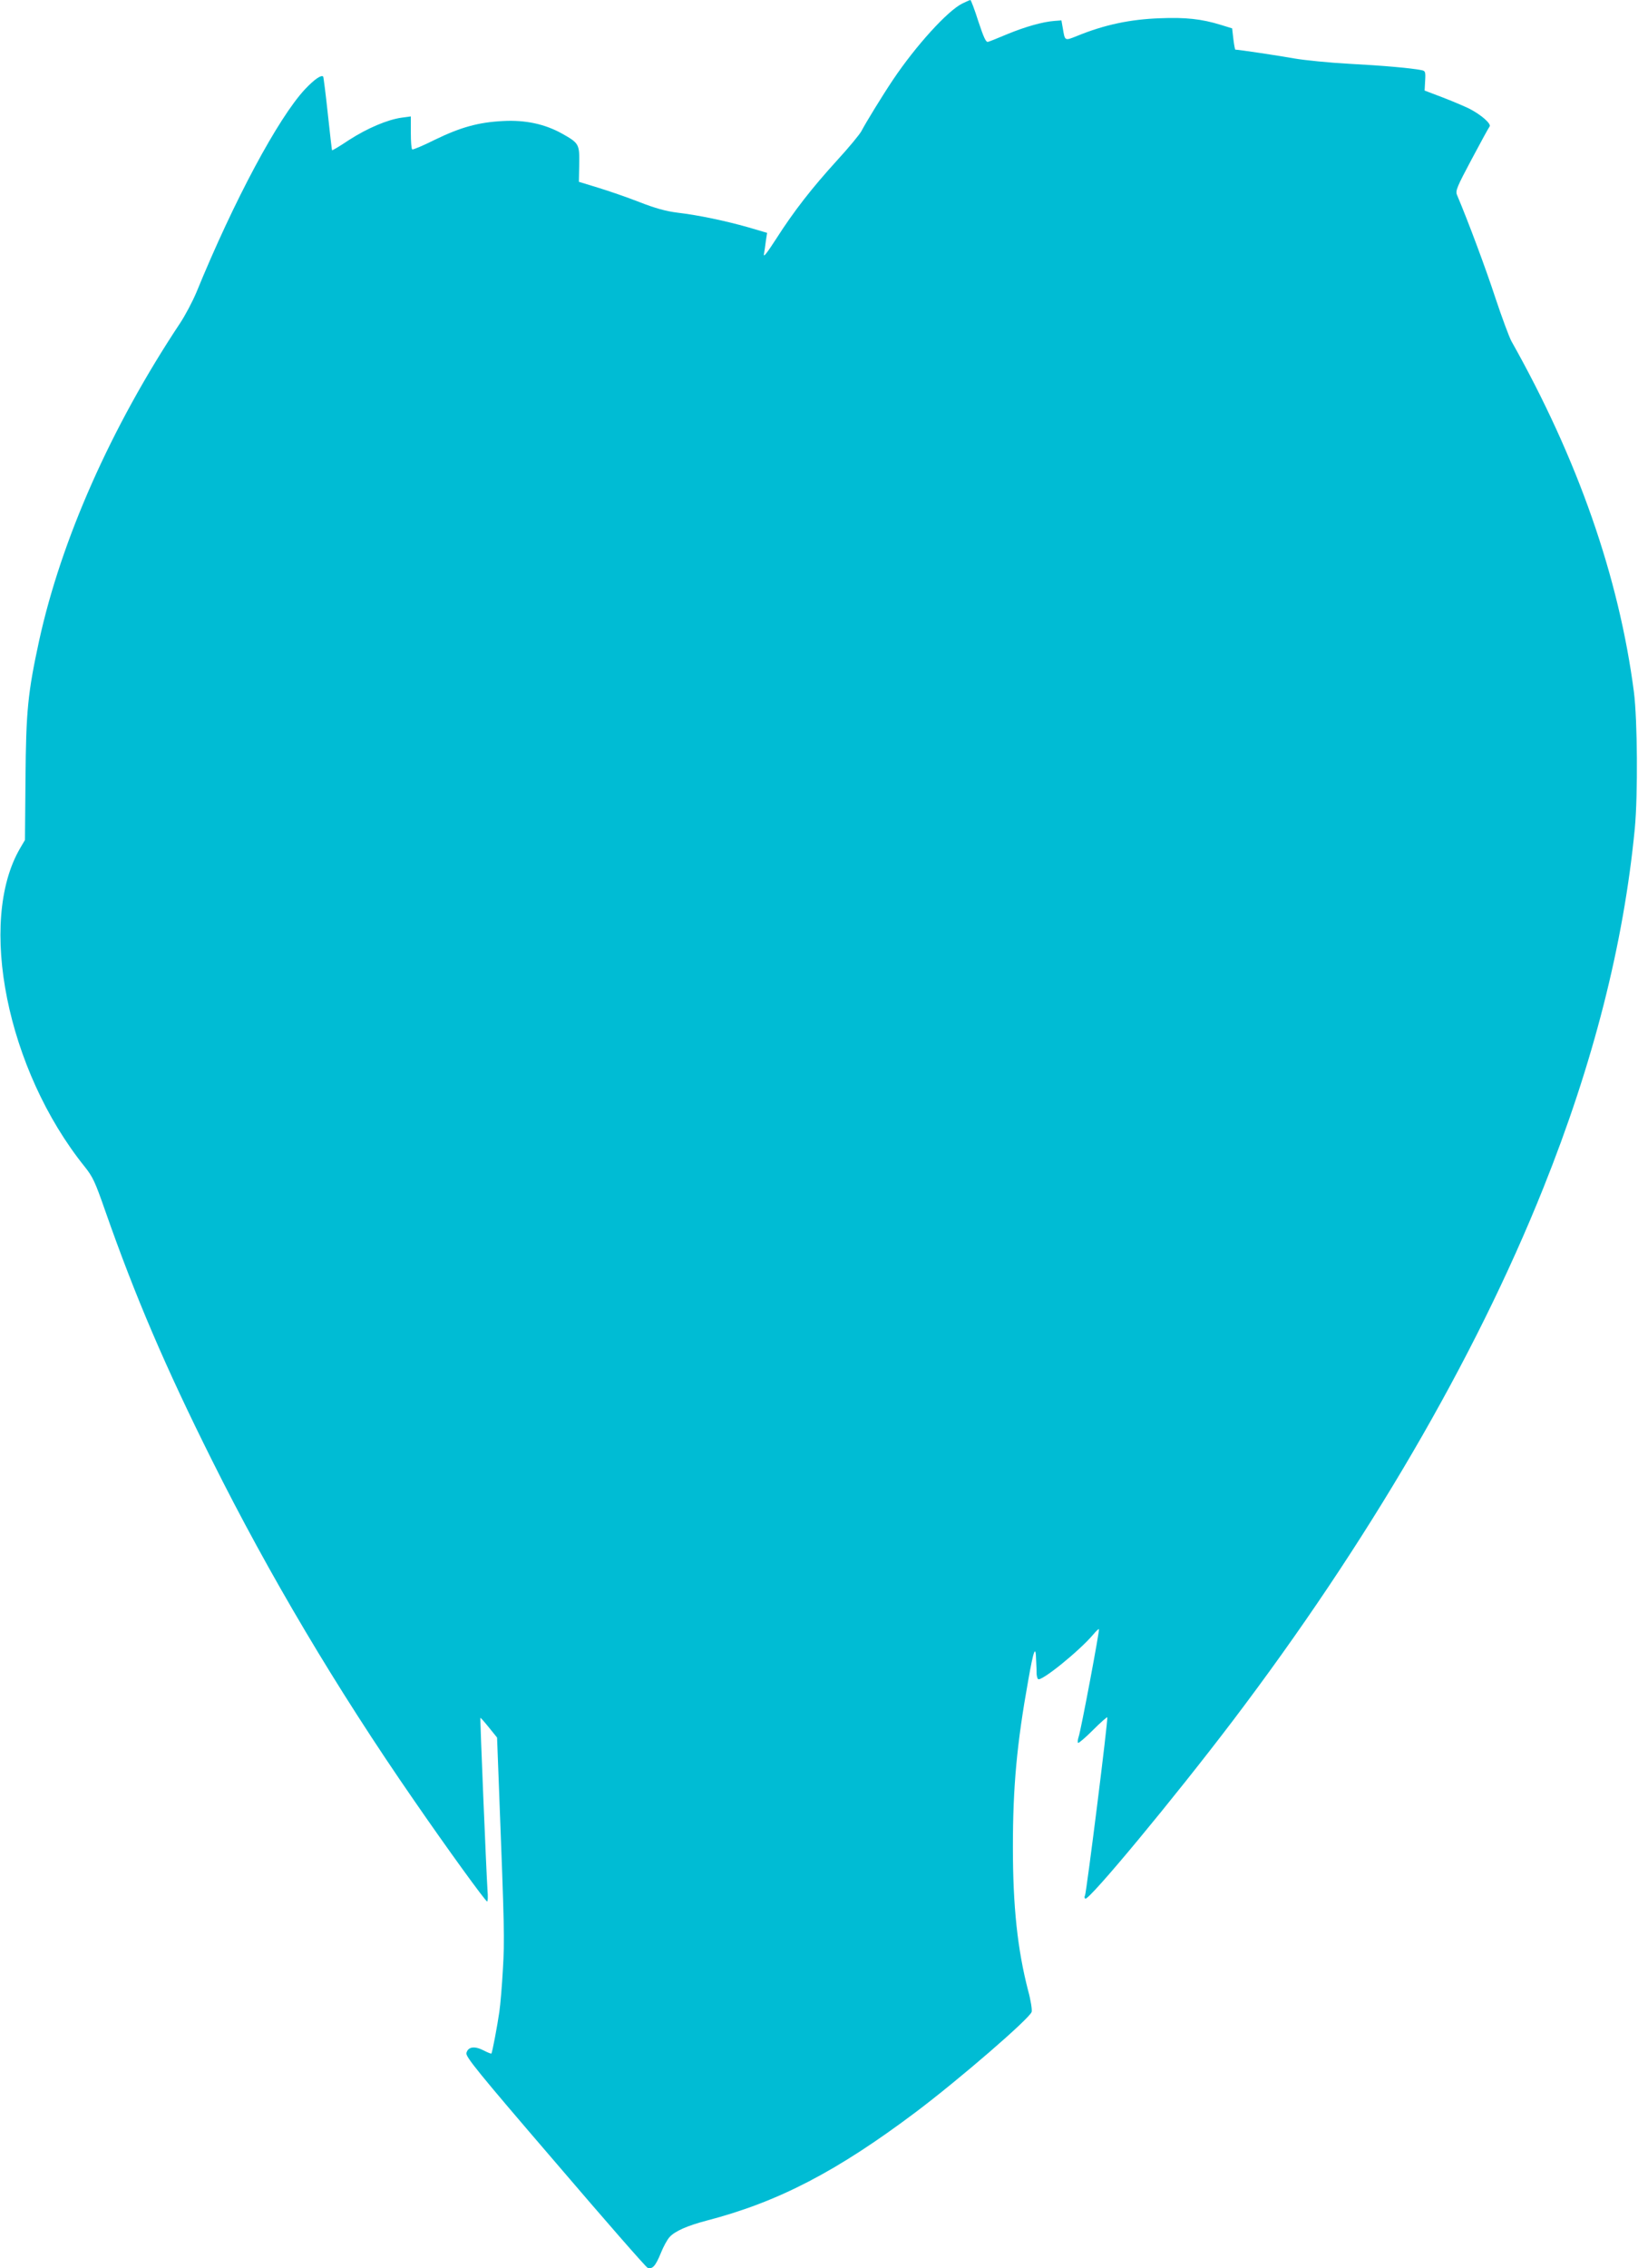 <?xml version="1.0" standalone="no"?>
<!DOCTYPE svg PUBLIC "-//W3C//DTD SVG 20010904//EN"
 "http://www.w3.org/TR/2001/REC-SVG-20010904/DTD/svg10.dtd">
<svg version="1.0" xmlns="http://www.w3.org/2000/svg"
 width="925pt" height="1280pt" viewBox="0 0 925 1280"
 preserveAspectRatio="xMidYMid meet">
<g transform="translate(0,1280) scale(0.1,-0.1)"
fill="#00bcd4" stroke="none">
<path d="M5434 12780 c-83 -41 -262 -238 -391 -430 -61 -91 -154 -243 -178
-289 -9 -18 -71 -93 -137 -165 -143 -157 -244 -286 -345 -444 -51 -79 -73
-107 -69 -87 3 17 8 51 11 76 l7 45 -109 32 c-128 36 -273 67 -398 82 -64 8
-126 25 -215 60 -69 27 -174 63 -233 81 l-108 33 2 98 c2 115 -1 120 -97 174
-97 54 -207 78 -334 71 -138 -7 -239 -35 -385 -106 -66 -33 -123 -57 -127 -54
-5 2 -8 45 -8 95 l0 91 -52 -7 c-79 -11 -193 -59 -297 -126 -51 -34 -94 -60
-96 -58 -1 2 -12 95 -24 208 -12 112 -24 206 -26 208 -11 11 -50 -16 -103 -72
-151 -162 -401 -628 -613 -1146 -22 -52 -63 -130 -93 -175 -389 -586 -670
-1220 -795 -1790 -64 -295 -74 -397 -77 -778 l-3 -347 -27 -46 c-243 -415 -74
-1252 363 -1796 48 -60 60 -87 117 -250 170 -485 339 -880 603 -1408 321 -643
703 -1287 1140 -1918 188 -273 405 -572 414 -572 4 0 5 28 2 63 -7 108 -43
971 -40 973 1 2 23 -23 48 -54 l46 -57 12 -315 c29 -751 31 -827 21 -992 -5
-91 -14 -199 -20 -240 -11 -77 -40 -231 -45 -236 -2 -2 -22 6 -45 18 -51 26
-87 20 -96 -15 -5 -21 59 -101 501 -615 278 -325 513 -594 522 -597 27 -10 45
10 74 81 15 38 38 80 51 93 30 33 101 64 208 92 404 105 735 277 1181 612 247
186 644 529 655 566 3 12 -5 66 -20 120 -60 232 -86 474 -86 810 0 339 22 582
87 943 30 171 42 200 44 115 2 -33 3 -70 3 -82 1 -11 4 -24 8 -28 16 -17 235
160 313 253 15 18 29 31 31 29 5 -4 -102 -573 -115 -609 -5 -15 -6 -29 -3 -33
3 -3 41 29 84 72 42 42 79 75 81 72 6 -7 -118 -993 -126 -1006 -4 -6 -3 -14 2
-17 20 -13 502 568 833 1004 761 1003 1366 2039 1753 3005 282 703 454 1377
517 2030 18 192 15 610 -5 770 -85 651 -317 1314 -692 1980 -12 22 -53 132
-90 243 -54 165 -152 428 -217 582 -10 23 0 46 82 200 51 96 97 180 102 186
11 15 -47 66 -115 101 -29 14 -97 43 -152 64 l-100 38 3 55 c3 51 1 56 -20 60
-58 12 -220 26 -408 36 -113 6 -252 20 -310 30 -83 15 -316 50 -334 50 -2 0
-7 27 -11 60 l-7 60 -65 20 c-107 33 -198 43 -343 37 -169 -6 -314 -37 -468
-100 -70 -28 -68 -29 -80 43 l-8 45 -39 -3 c-67 -5 -165 -33 -265 -74 -52 -22
-102 -42 -110 -44 -12 -4 -24 22 -55 115 -21 67 -42 121 -45 121 -3 0 -23 -9
-46 -20z"/>
</g>
</svg>
